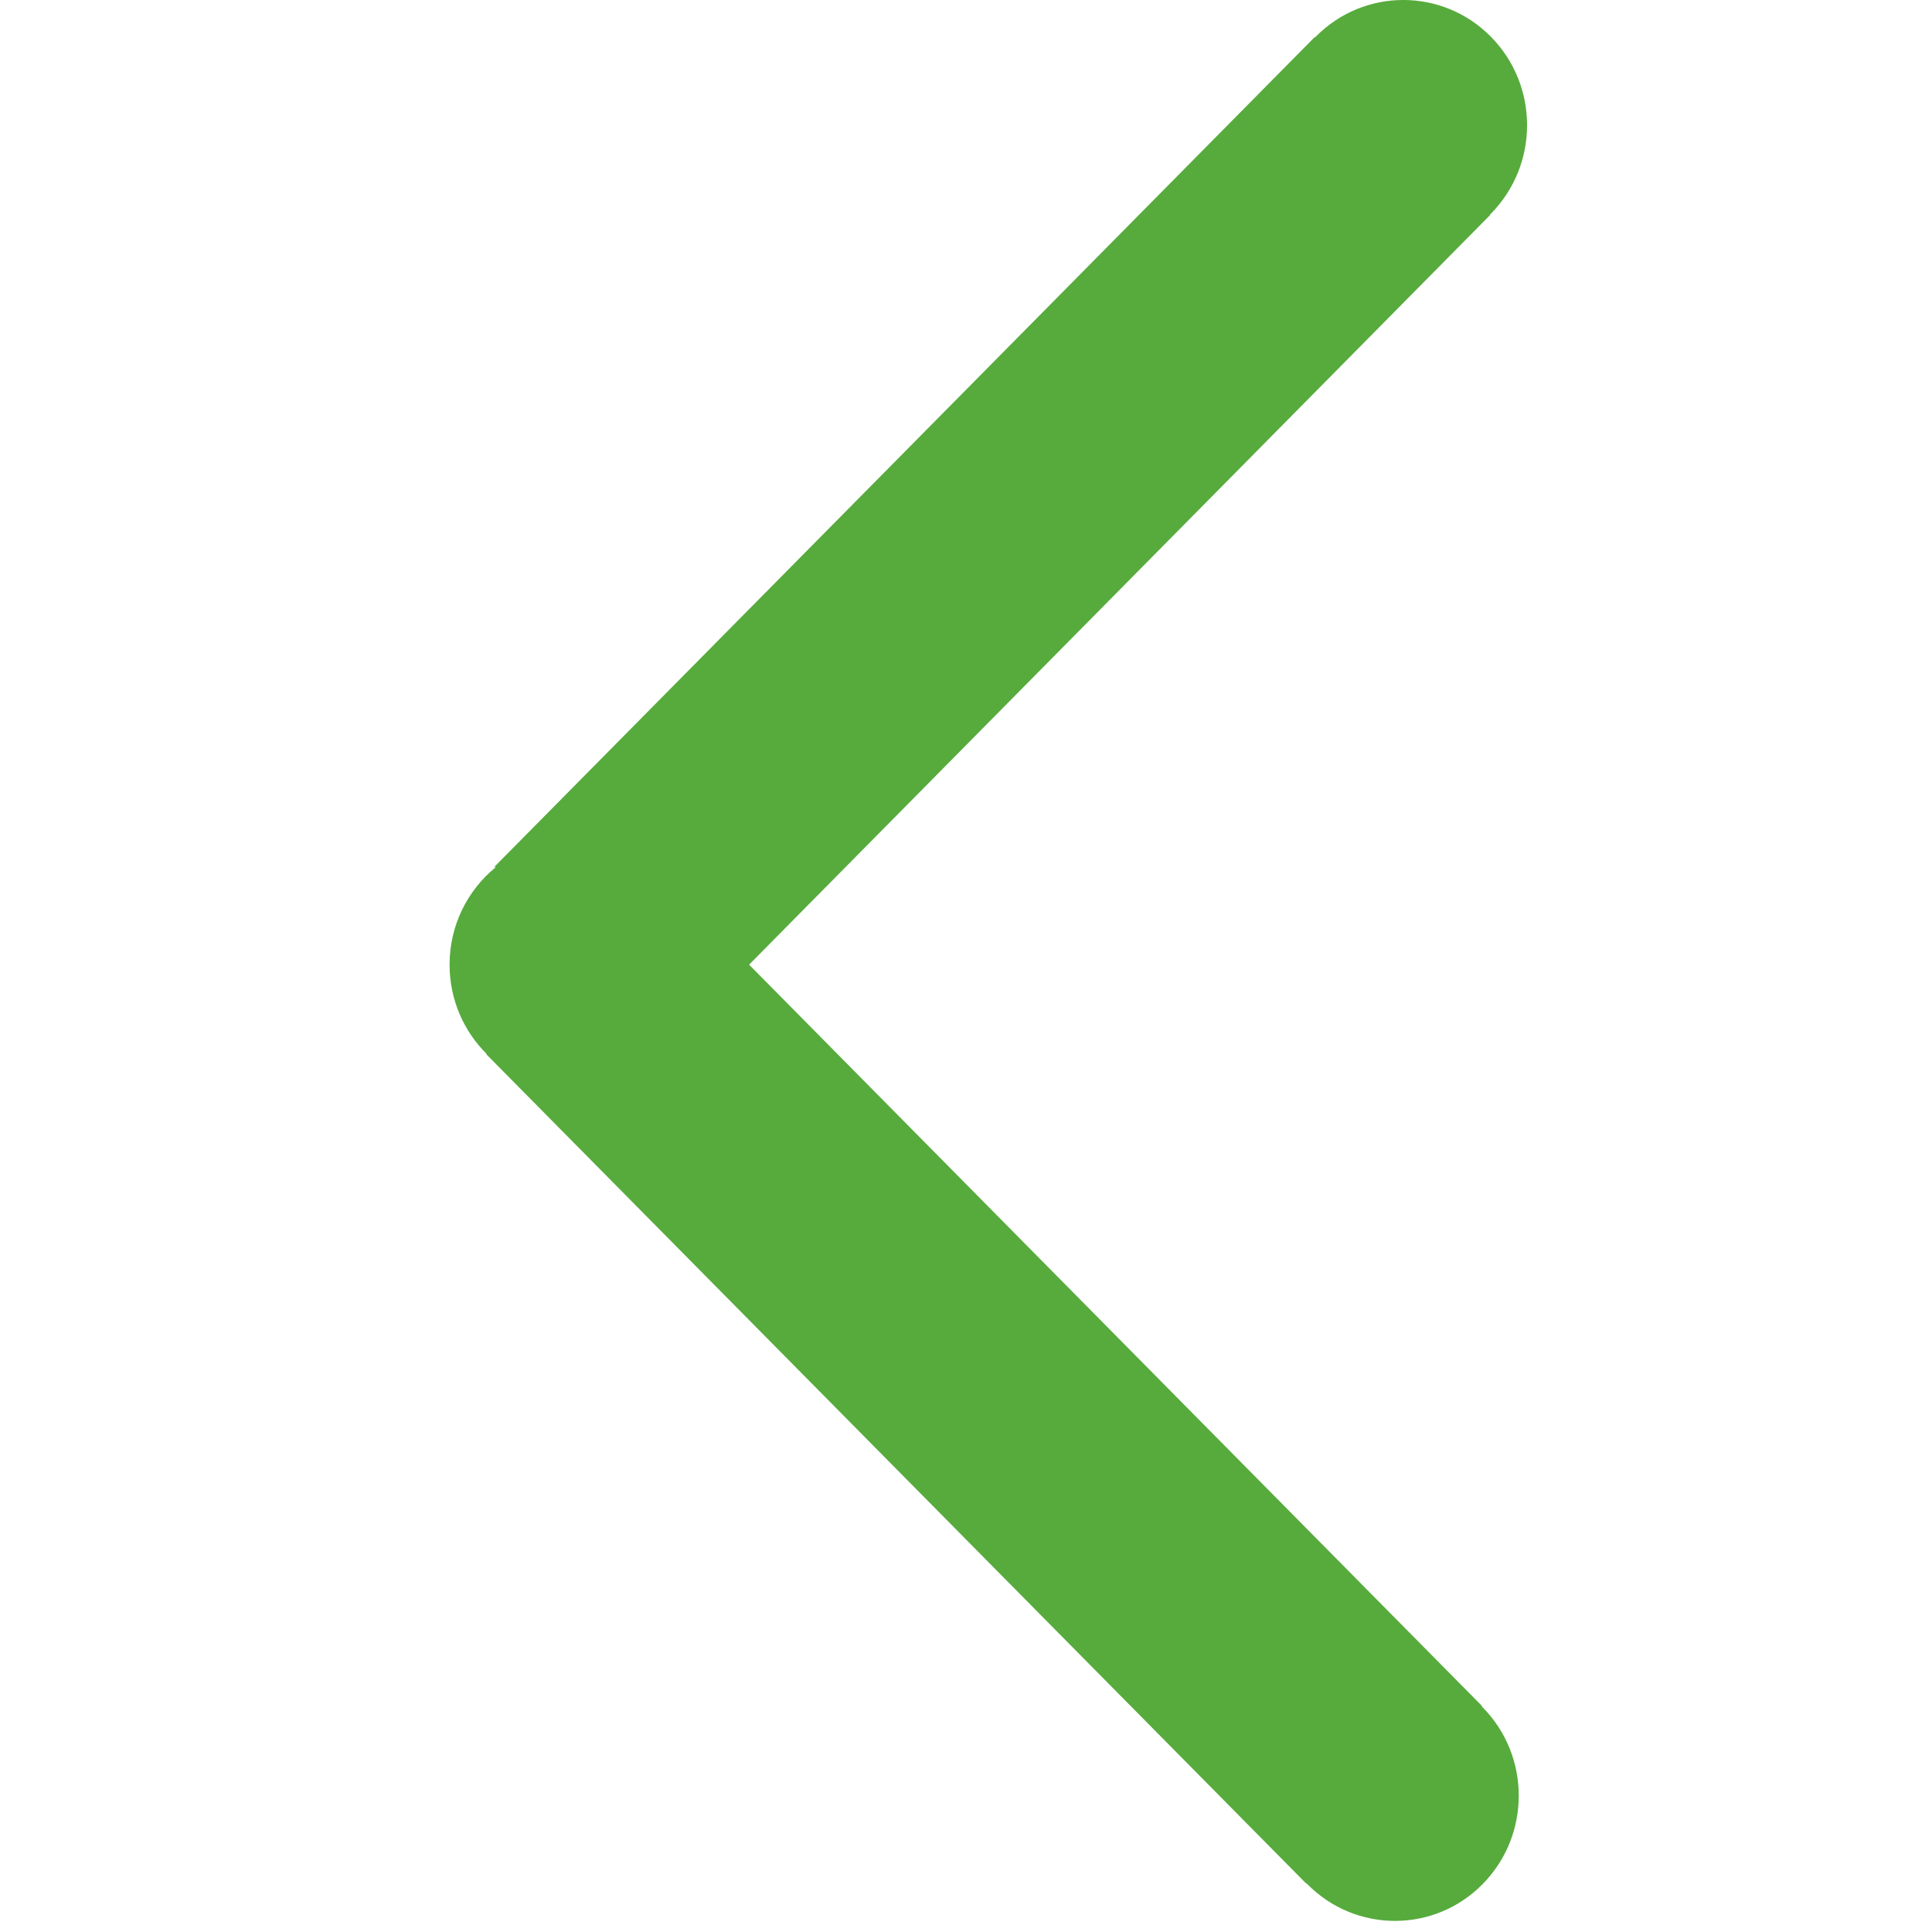 <svg enable-background="new 0 0 141.732 141.732" height="141.732" version="1.1" width="141.732" xml:space="preserve" xmlns="http://www.w3.org/2000/svg" xmlns:xlink="http://www.w3.org/1999/xlink"><rect id="backgroundrect" width="100%" height="100%" x="0" y="0" fill="none" stroke="none"/><g class="currentLayer" style=""><title>Layer 1</title><g id="Livello_29" class="" fill="#56ab3c" fill-opacity="1"><path d="M108.757,125.237 c3.545,3.584 3.547,9.404 0,12.991 c-3.543,3.587 -9.296,3.586 -12.844,0 c-0.021,-0.021 -0.037,-0.042 -0.055,-0.064 l-0.026,0.023 l-60.155,-60.845 l0.025,-0.023 c-1.68,-1.666 -2.721,-3.984 -2.721,-6.551 c-0.002,-2.881 1.312,-5.451 3.369,-7.136 l-0.063,-0.061 l60.155,-60.845 l0.026,0.025 c0.019,-0.022 0.034,-0.041 0.055,-0.061 c3.547,-3.588 9.298,-3.588 12.845,0 c3.545,3.584 3.545,9.4 0,12.991 c-0.022,0.021 -0.043,0.036 -0.064,0.057 l0.024,0.025 L54.954,70.768 l53.77,54.387 l-0.026,0.022 C108.714,125.2 108.736,125.215 108.757,125.237 " id="svg_1" fill="#56ab3c" fill-opacity="1"/></g><g id="Livello_1_1_"/></g></svg>